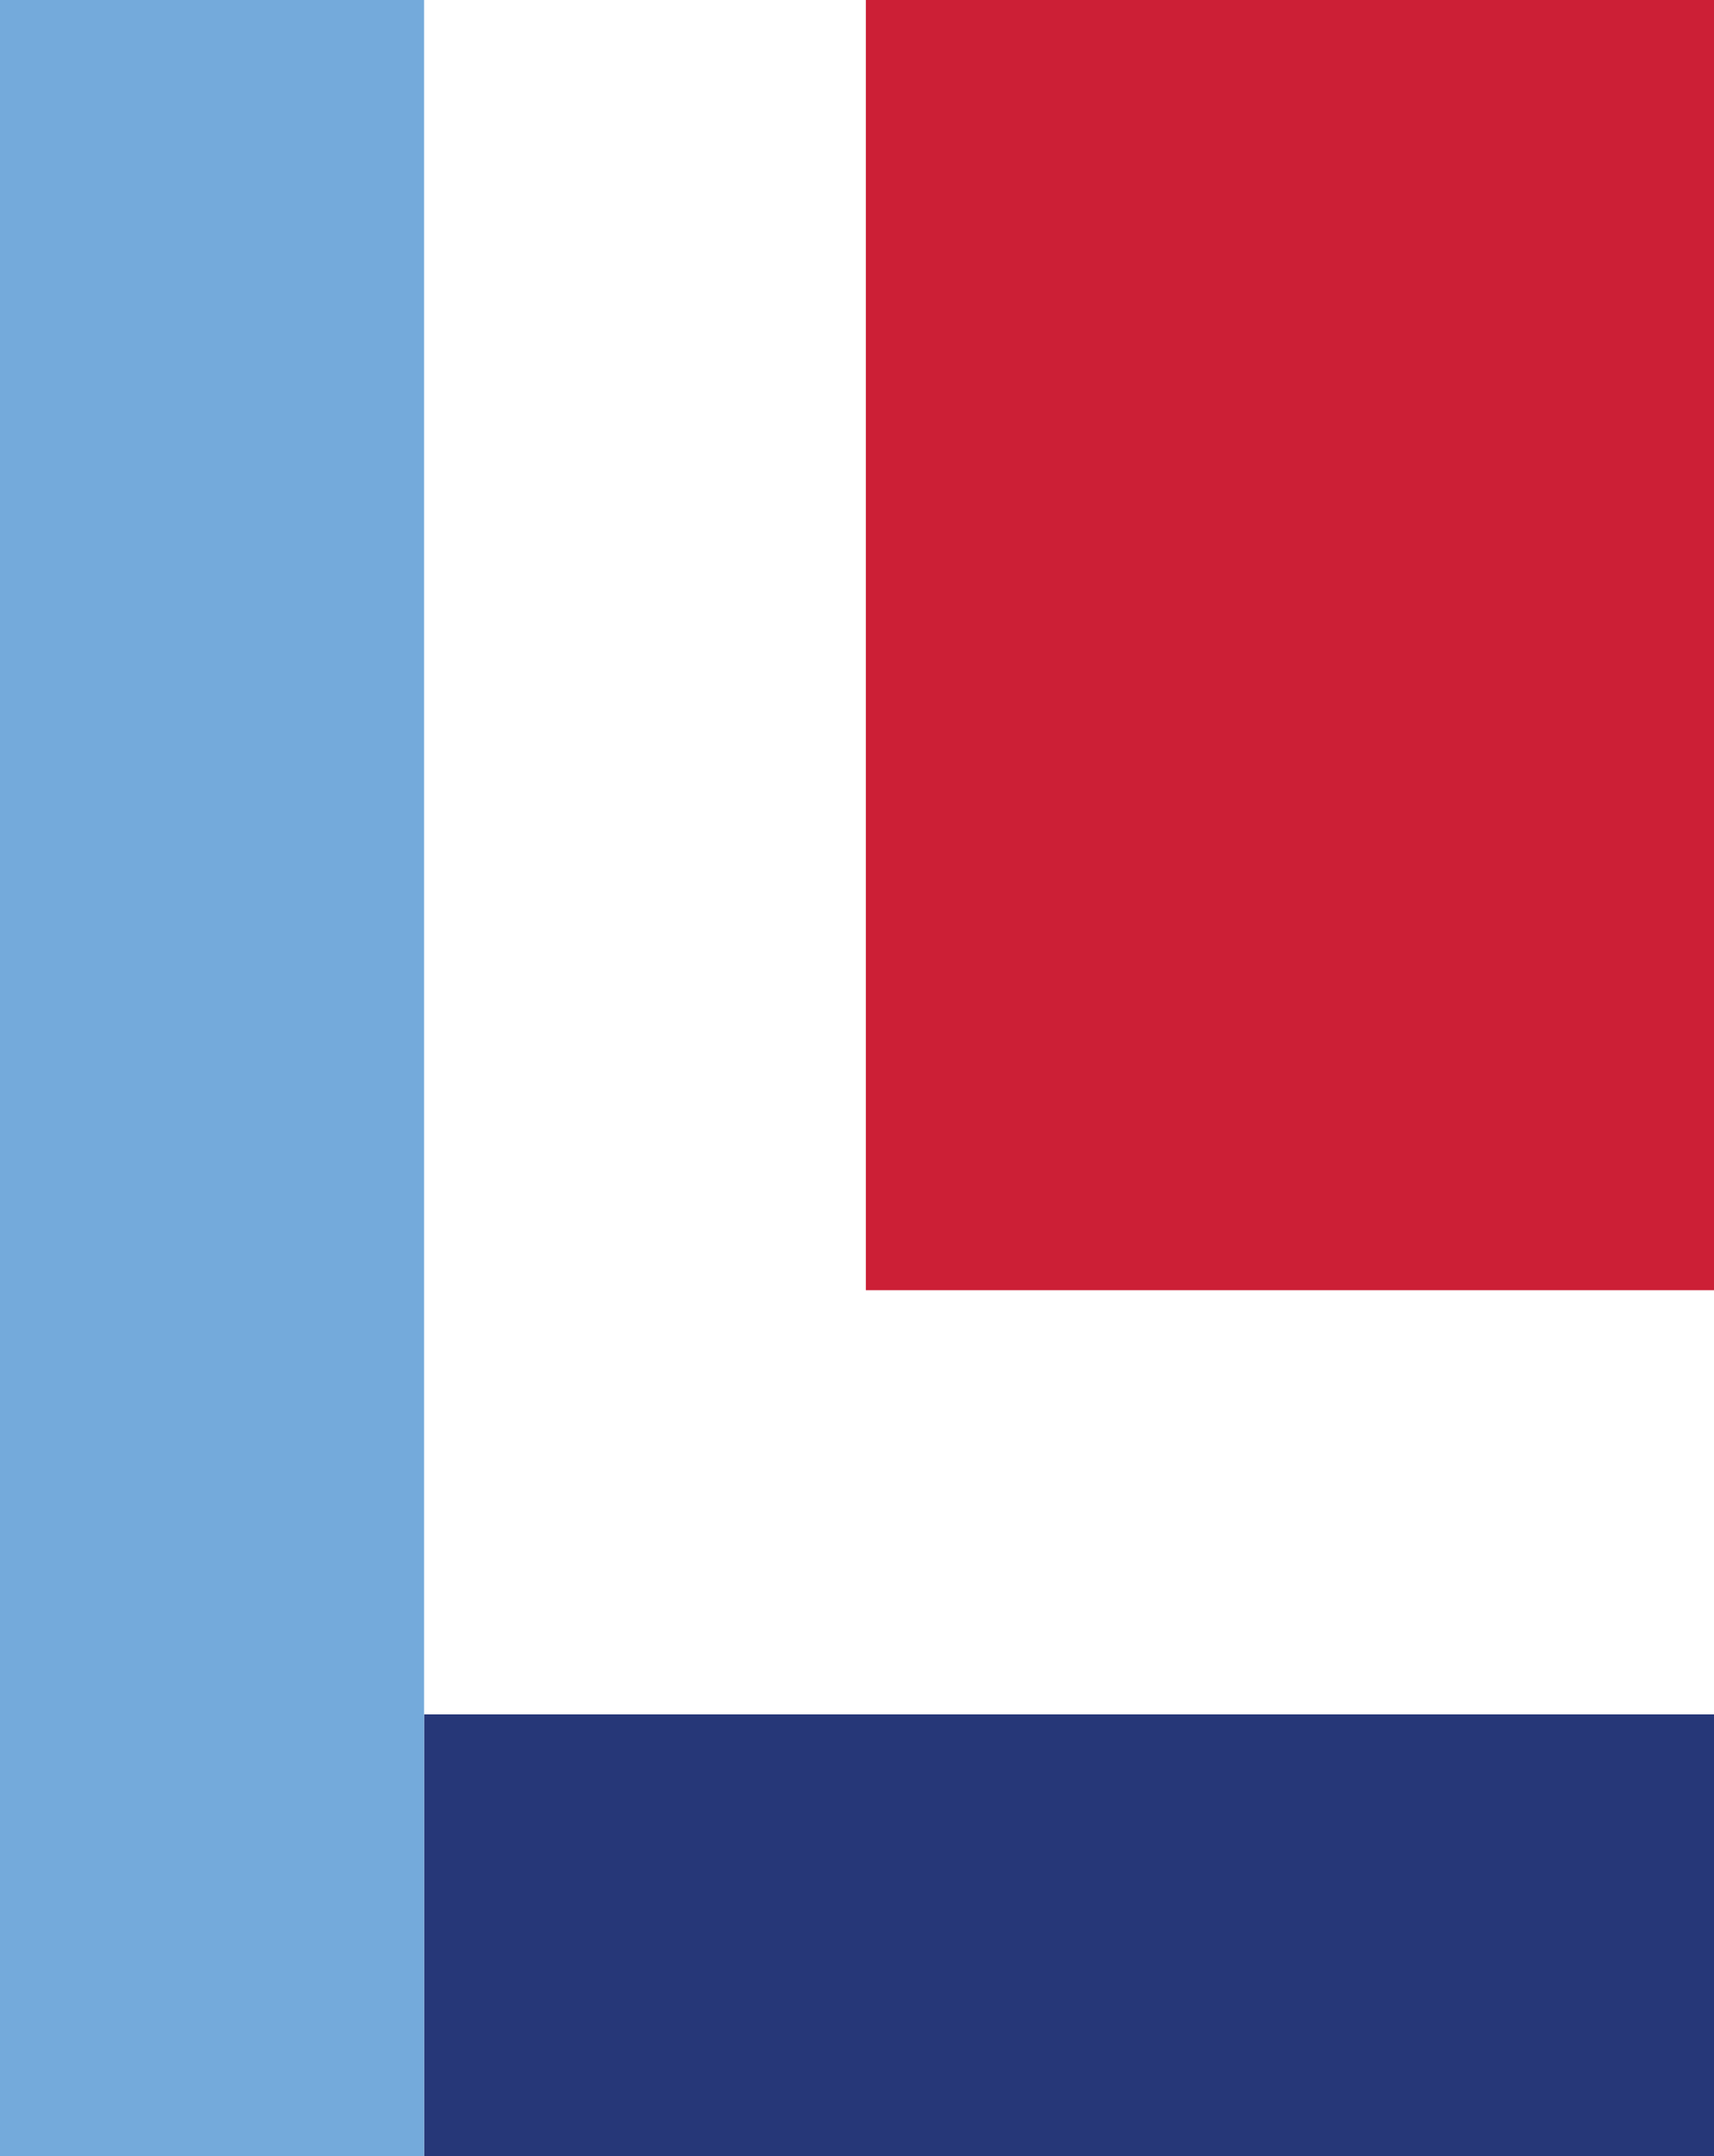 <svg id="Layer_1" data-name="Layer 1" xmlns="http://www.w3.org/2000/svg" viewBox="0 0 97 122"><defs><style>.cls-1-lightblue{fill:#74aadb;}.cls-2-darkblue{fill:#263778;}.cls-3-red{fill:#cc1f36;}</style></defs><title>LaelLogo</title><rect class="cls-3-red" x="49" width="48" height="73"/><rect class="cls-2-darkblue" x="24" y="97" width="73" height="25"/><rect class="cls-1-lightblue" width="24" height="122"/></svg>
